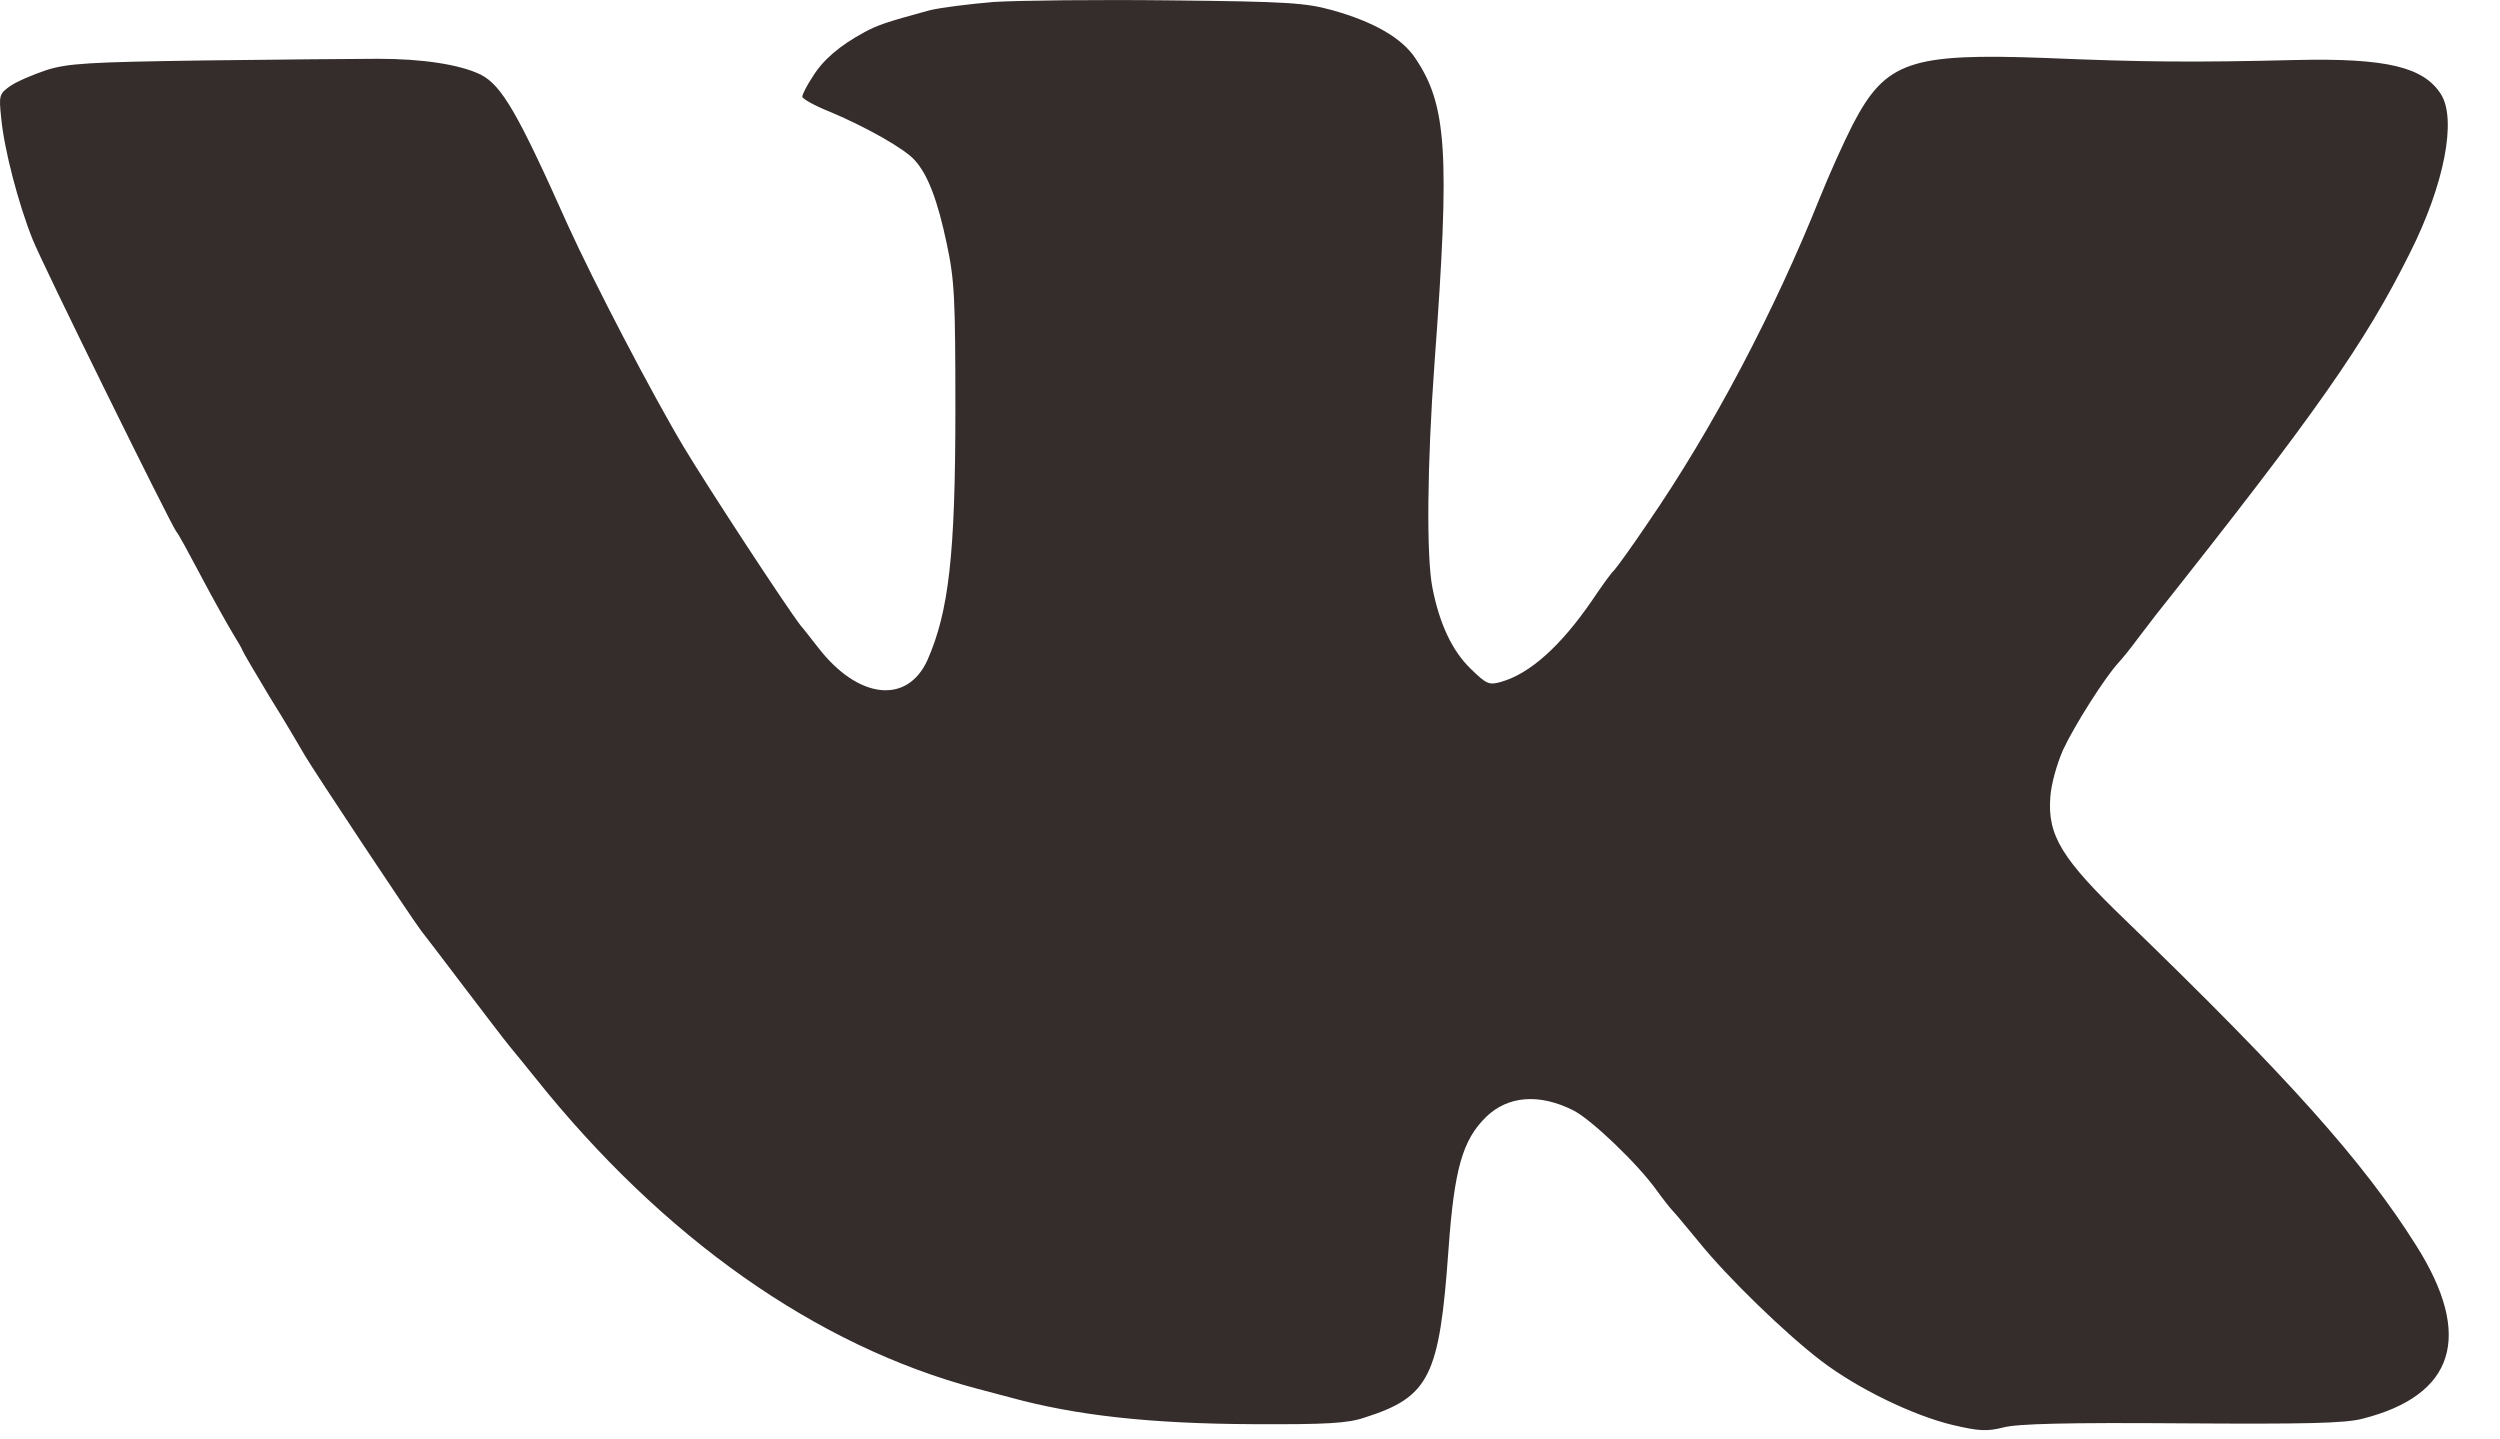 <?xml version="1.0" encoding="UTF-8"?> <svg xmlns="http://www.w3.org/2000/svg" width="33" height="19" viewBox="0 0 33 19" fill="none"> <path d="M13.116 0.026C12.79 0.053 12.41 0.102 12.274 0.135C11.693 0.293 11.584 0.331 11.405 0.428C11.084 0.602 10.861 0.792 10.726 1.015C10.649 1.129 10.59 1.249 10.59 1.276C10.59 1.303 10.753 1.396 10.959 1.477C11.448 1.684 11.943 1.966 12.073 2.113C12.247 2.303 12.377 2.645 12.497 3.216C12.6 3.699 12.611 3.928 12.611 5.411C12.611 7.323 12.524 8.073 12.242 8.714C11.975 9.301 11.329 9.231 10.802 8.551C10.698 8.421 10.601 8.291 10.573 8.263C10.383 8.019 9.351 6.443 9.025 5.9C8.612 5.21 7.83 3.71 7.493 2.966C6.835 1.493 6.623 1.124 6.341 0.983C6.069 0.852 5.58 0.776 4.993 0.776C4.678 0.776 3.64 0.787 2.684 0.798C1.168 0.82 0.902 0.836 0.619 0.923C0.44 0.983 0.223 1.075 0.136 1.135C-0.011 1.238 -0.016 1.26 0.016 1.559C0.054 1.971 0.244 2.694 0.429 3.156C0.554 3.477 2.244 6.9 2.325 7.014C2.353 7.041 2.499 7.313 2.657 7.611C2.814 7.91 3.005 8.247 3.07 8.356C3.141 8.47 3.2 8.573 3.2 8.584C3.2 8.595 3.363 8.872 3.559 9.198C3.76 9.519 3.966 9.872 4.026 9.975C4.146 10.181 5.423 12.105 5.558 12.284C5.607 12.344 5.857 12.675 6.118 13.018C6.379 13.36 6.651 13.719 6.727 13.811C6.803 13.903 6.955 14.088 7.058 14.218C8.748 16.337 10.774 17.767 12.899 18.331C13.018 18.364 13.214 18.413 13.334 18.446C14.203 18.685 15.186 18.793 16.539 18.799C17.512 18.804 17.789 18.788 18.012 18.712C18.87 18.44 19.001 18.169 19.12 16.495C19.196 15.43 19.305 15.05 19.615 14.745C19.903 14.463 20.321 14.43 20.772 14.659C21.006 14.778 21.62 15.365 21.864 15.707C21.951 15.827 22.049 15.952 22.081 15.984C22.114 16.017 22.266 16.202 22.424 16.392C22.809 16.87 23.581 17.614 24.038 17.962C24.521 18.331 25.255 18.685 25.776 18.81C26.124 18.891 26.227 18.897 26.445 18.842C26.629 18.793 27.287 18.777 28.792 18.788C30.433 18.799 30.949 18.788 31.182 18.728C32.405 18.419 32.65 17.636 31.894 16.441C31.193 15.327 30.204 14.224 28.058 12.148C27.216 11.339 27.026 11.029 27.064 10.524C27.075 10.35 27.151 10.084 27.232 9.899C27.384 9.573 27.781 8.948 27.96 8.752C28.015 8.693 28.134 8.546 28.221 8.426C28.314 8.307 28.411 8.176 28.449 8.128C30.579 5.443 31.221 4.525 31.813 3.335C32.264 2.439 32.432 1.575 32.22 1.243C31.992 0.885 31.503 0.765 30.313 0.792C28.966 0.825 28.286 0.82 26.993 0.765C25.216 0.7 24.89 0.809 24.456 1.645C24.336 1.879 24.141 2.314 24.021 2.613C23.418 4.118 22.603 5.666 21.75 6.905C21.549 7.204 21.348 7.481 21.31 7.524C21.266 7.562 21.136 7.747 21.011 7.932C20.604 8.524 20.196 8.894 19.81 9.002C19.653 9.046 19.62 9.03 19.408 8.823C19.169 8.589 19.001 8.236 18.908 7.758C18.827 7.351 18.838 6.123 18.936 4.786C19.142 2.004 19.099 1.385 18.68 0.765C18.501 0.499 18.131 0.287 17.588 0.135C17.235 0.037 17.001 0.021 15.453 0.005C14.496 -0.006 13.448 0.005 13.116 0.026Z" fill="#352C2C"></path> </svg> 